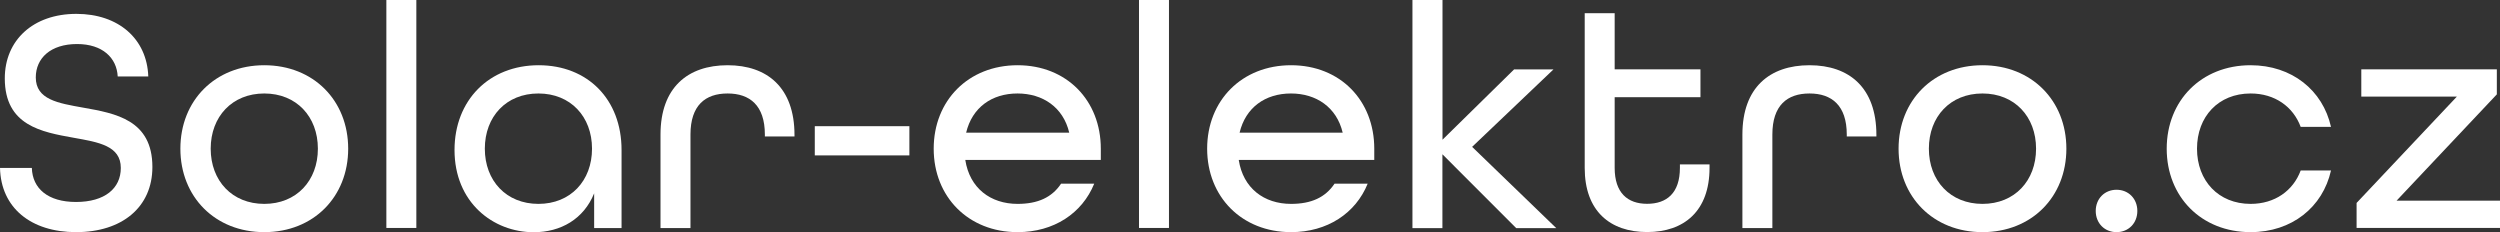 <svg width="280" height="26" viewBox="0 0 280 26" fill="none" xmlns="http://www.w3.org/2000/svg">
<rect x="0" y="0" width="280" height="26" fill="#333333" stroke="none"/>
<g clip-path="url(#clip0_127_115)">
<path d="M0 18.811H3.567C3.634 21.116 5.37 22.621 8.515 22.621C11.727 22.621 13.53 21.107 13.53 18.811C13.53 16.331 11.056 15.93 8.265 15.432C4.66 14.787 0.537 14.065 0.537 8.781C0.537 4.503 3.711 1.553 8.553 1.553C13.28 1.553 16.464 4.356 16.608 8.566H13.184C13.079 6.485 11.487 4.932 8.63 4.932C5.667 4.932 4.008 6.515 4.008 8.673C4.008 11.154 6.511 11.555 9.301 12.053C12.935 12.697 17.068 13.42 17.068 18.704C17.068 23.197 13.674 26 8.524 26C3.462 26 0.105 23.275 0 18.811Z" fill="white"/>
<path d="M20.203 16.653C20.203 11.261 24.087 7.306 29.6 7.306C35.114 7.306 38.997 11.261 38.997 16.653C38.997 22.044 35.114 26 29.6 26C24.087 26 20.203 22.044 20.203 16.653ZM35.603 16.653C35.603 13.059 33.196 10.47 29.6 10.47C26.004 10.47 23.598 13.059 23.598 16.653C23.598 20.247 26.004 22.835 29.6 22.835C33.196 22.835 35.603 20.247 35.603 16.653Z" fill="white"/>
<path d="M43.273 0H46.63V25.531H43.273V0Z" fill="white"/>
<path d="M50.906 16.799C50.906 11.222 54.79 7.306 60.332 7.306C65.807 7.306 69.614 11.115 69.614 16.799V25.541H66.545V21.654C65.376 24.535 62.806 26.01 59.766 26.01C55.212 26 50.906 22.66 50.906 16.799ZM66.306 16.653C66.306 13.059 63.899 10.47 60.303 10.47C56.698 10.47 54.301 13.059 54.301 16.653C54.301 20.247 56.707 22.835 60.303 22.835C63.899 22.835 66.306 20.247 66.306 16.653Z" fill="white"/>
<path d="M73.977 15.071C73.977 9.816 77.016 7.306 81.494 7.306C85.943 7.306 88.983 9.826 88.983 15.11V15.286H85.665V15.071C85.665 11.799 83.968 10.47 81.494 10.47C78.992 10.47 77.333 11.799 77.333 15.071V25.541H73.977V15.071Z" fill="white"/>
<path d="M91.256 14.133H101.851V17.405H91.256V14.133Z" fill="white"/>
<path d="M104.574 16.653C104.574 11.261 108.458 7.306 113.971 7.306C119.475 7.306 123.291 11.261 123.291 16.653V17.913H108.112C108.601 21.077 110.941 22.835 113.971 22.835C116.234 22.835 117.816 22.113 118.842 20.57H122.553C121.211 23.881 118.037 26 113.971 26C108.458 26 104.574 22.044 104.574 16.653ZM119.753 14.856C119.082 12.014 116.79 10.47 113.962 10.47C111.066 10.47 108.88 12.053 108.208 14.856H119.753Z" fill="white"/>
<path d="M127.568 0H130.924V25.531H127.568V0Z" fill="white"/>
<path d="M135.201 16.653C135.201 11.261 139.085 7.306 144.598 7.306C150.112 7.306 153.918 11.261 153.918 16.653V17.913H138.739C139.228 21.077 141.568 22.835 144.598 22.835C146.861 22.835 148.443 22.113 149.469 20.57H153.18C151.838 23.881 148.664 26 144.598 26C139.085 26 135.201 22.044 135.201 16.653ZM150.38 14.856C149.709 12.014 147.417 10.47 144.589 10.47C141.693 10.47 139.506 12.053 138.835 14.856H150.38Z" fill="white"/>
<path d="M158.204 0H161.56V15.647L169.576 7.775H173.987L164.878 16.448L174.303 25.551H169.816L161.55 17.278V25.551H158.194V0H158.204Z" fill="white"/>
<path d="M177.487 18.811V1.475H180.843V7.765H190.451V10.89H180.843V18.802C180.843 21.605 182.291 22.826 184.477 22.826C186.664 22.826 188.15 21.634 188.15 18.802V18.411H191.468V18.802C191.468 23.617 188.639 25.99 184.477 25.99C180.316 25.99 177.487 23.627 177.487 18.811Z" fill="white"/>
<path d="M195.149 15.071C195.149 9.816 198.189 7.306 202.667 7.306C207.116 7.306 210.156 9.826 210.156 15.11V15.286H206.838V15.071C206.838 11.799 205.141 10.47 202.667 10.47C200.164 10.47 198.505 11.799 198.505 15.071V25.541H195.149V15.071Z" fill="white"/>
<path d="M212.64 16.653C212.64 11.261 216.523 7.306 222.037 7.306C227.54 7.306 231.434 11.261 231.434 16.653C231.434 22.044 227.55 26 222.037 26C216.523 26 212.64 22.044 212.64 16.653ZM228.039 16.653C228.039 13.059 225.632 10.47 222.037 10.47C218.431 10.47 216.034 13.059 216.034 16.653C216.034 20.247 218.441 22.835 222.037 22.835C225.632 22.835 228.039 20.247 228.039 16.653Z" fill="white"/>
<path d="M234.722 23.627C234.722 22.259 235.709 21.253 237.052 21.253C238.394 21.253 239.382 22.259 239.382 23.627C239.382 24.994 238.394 26 237.052 26C235.709 26 234.722 24.994 234.722 23.627Z" fill="white"/>
<path d="M242.671 16.653C242.671 11.261 246.554 7.306 252.068 7.306C256.69 7.306 260.151 10.109 261.072 14.211H257.677C256.833 11.945 254.781 10.47 252.068 10.47C248.462 10.47 246.065 13.059 246.065 16.653C246.065 20.247 248.472 22.835 252.068 22.835C254.781 22.835 256.833 21.361 257.677 19.095H261.072C260.151 23.197 256.69 26 252.068 26C246.554 26 242.671 22.044 242.671 16.653Z" fill="white"/>
<path d="M263.938 22.728L275.167 10.822H264.466V7.765H279.645V10.568L268.416 22.474H280V25.531H263.938V22.728Z" fill="white"/>
</g>
<defs>
<clipPath id="clip0_127_115">
<rect width="280" height="26" fill="white"/>
</clipPath>
</defs>
</svg>
